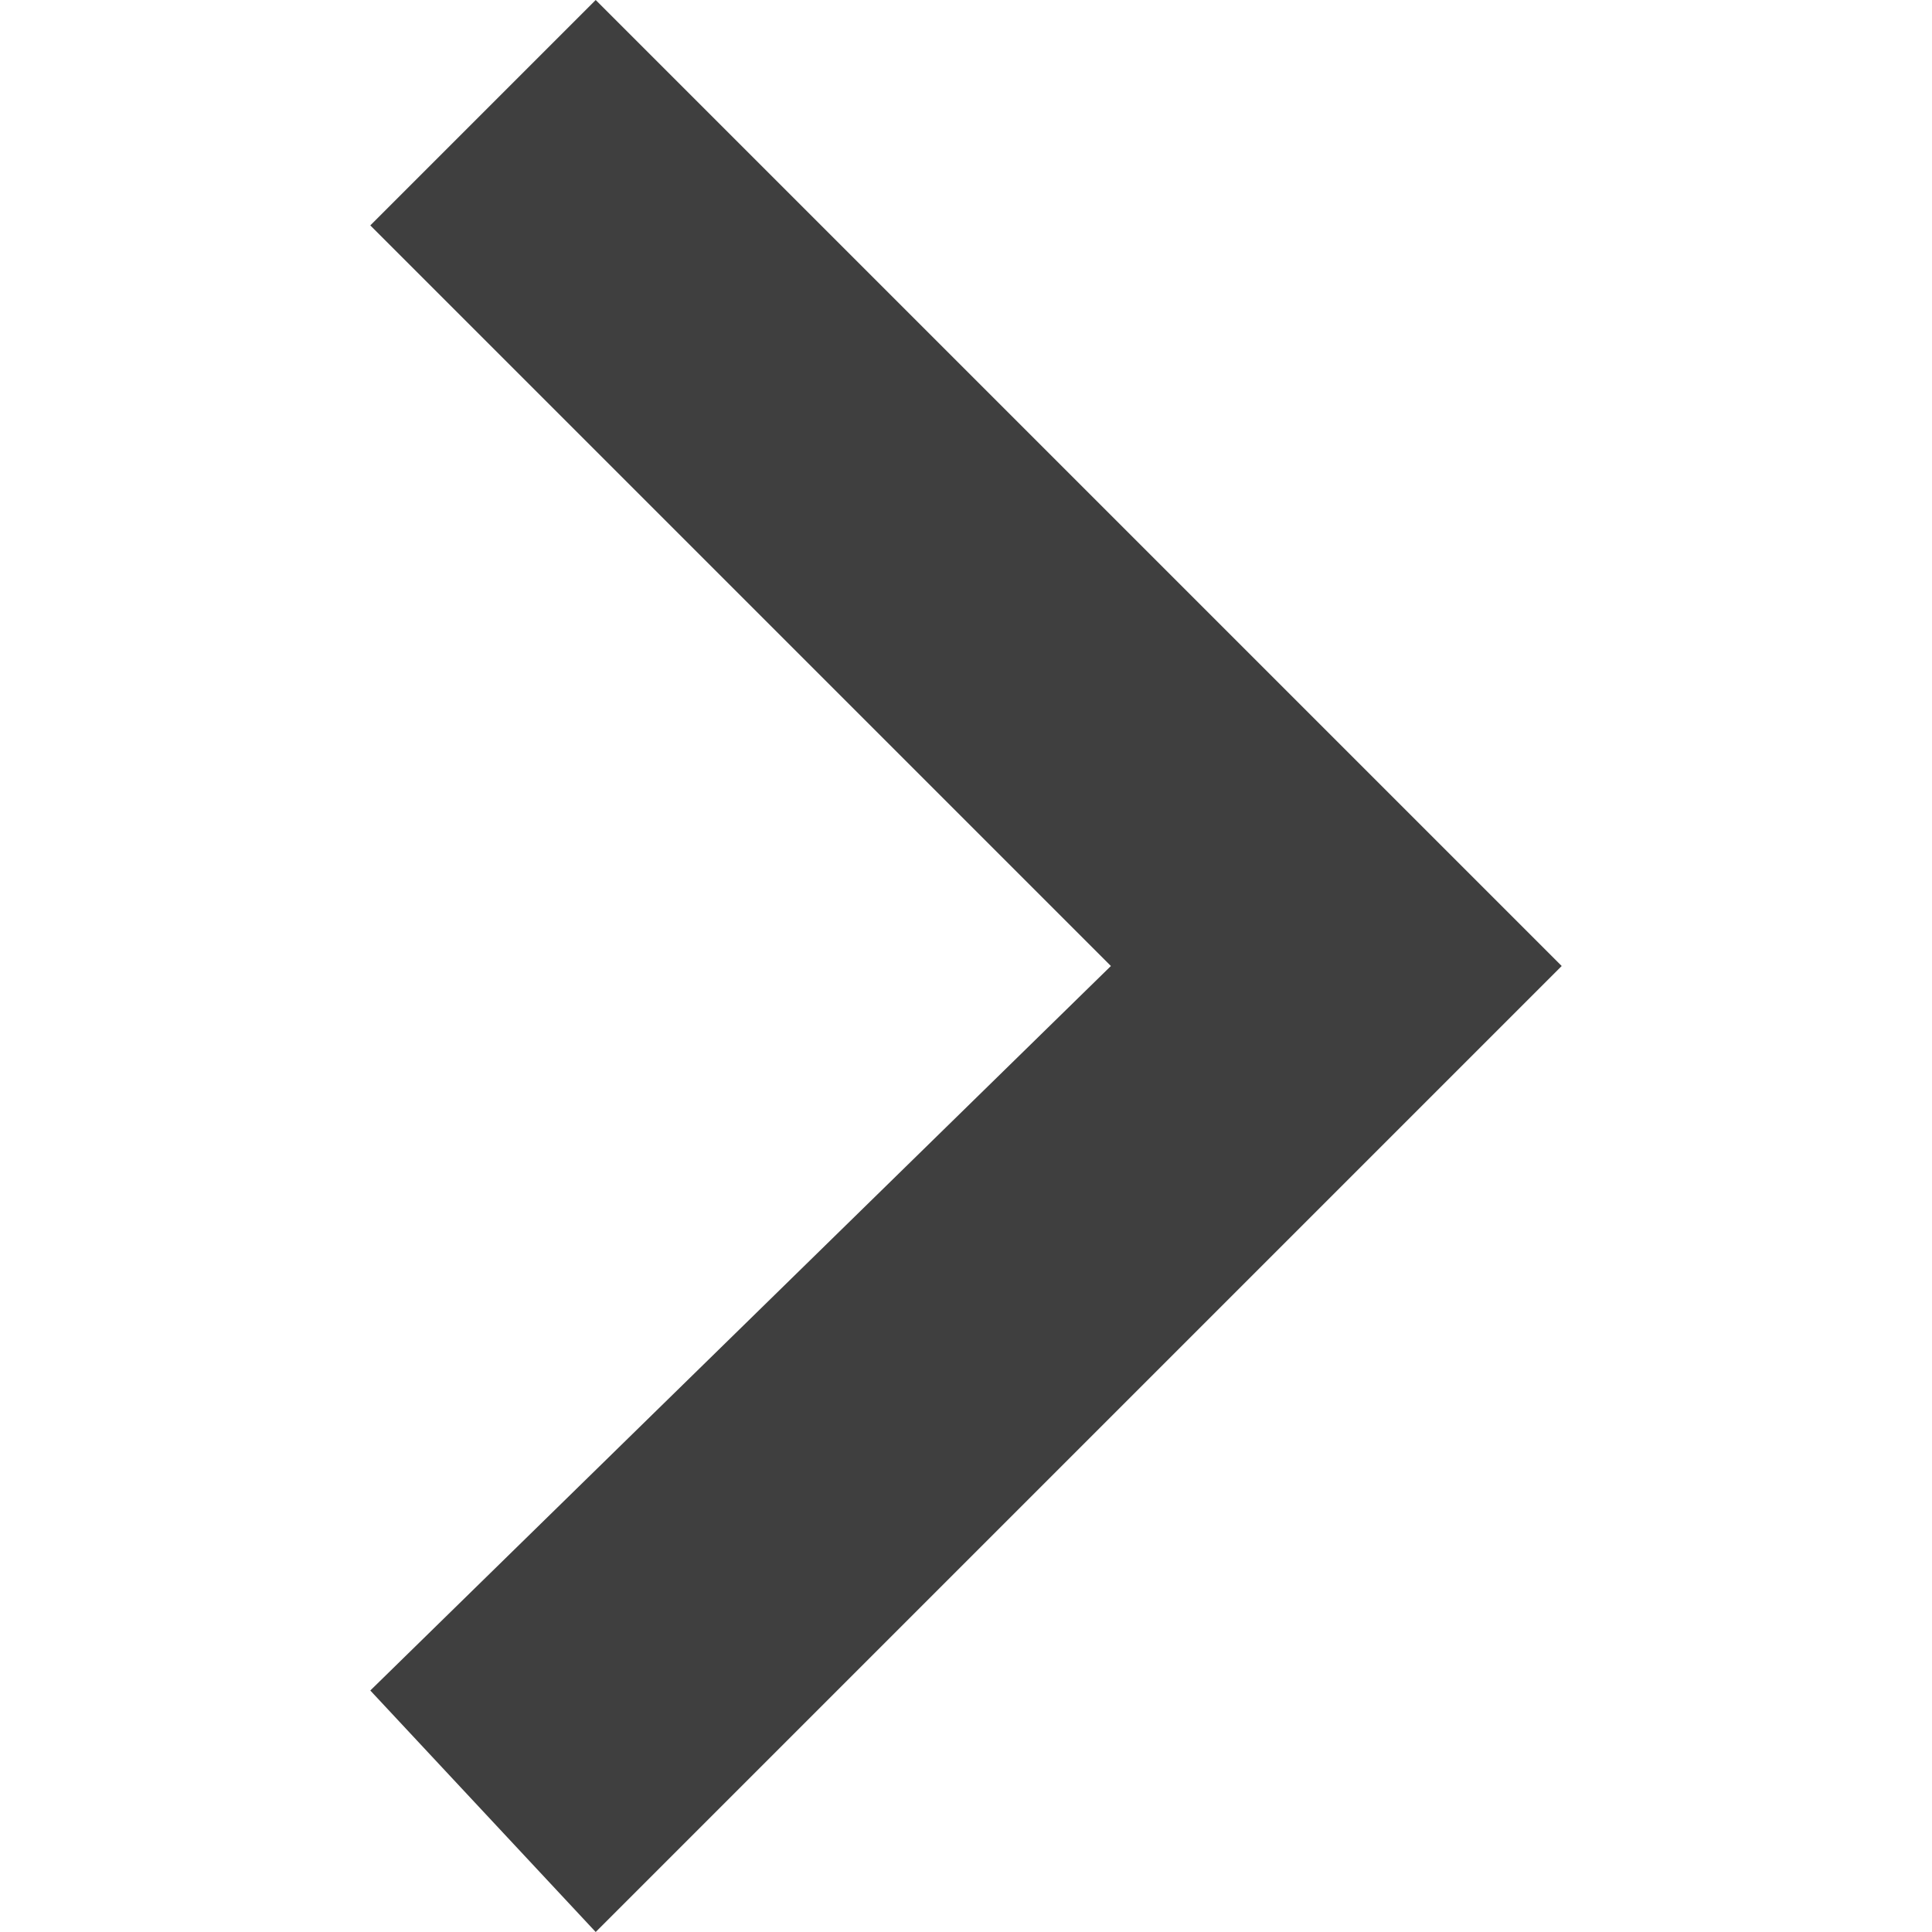 <?xml version="1.0" encoding="UTF-8"?> <svg xmlns="http://www.w3.org/2000/svg" width="306" height="306" viewBox="0 0 306 306" fill="none"> <path d="M58.65 267.75L175.95 153L58.65 35.7L94.35 0L247.35 153L94.35 306L58.65 267.75Z" fill="#3F3F3F"></path> </svg> 